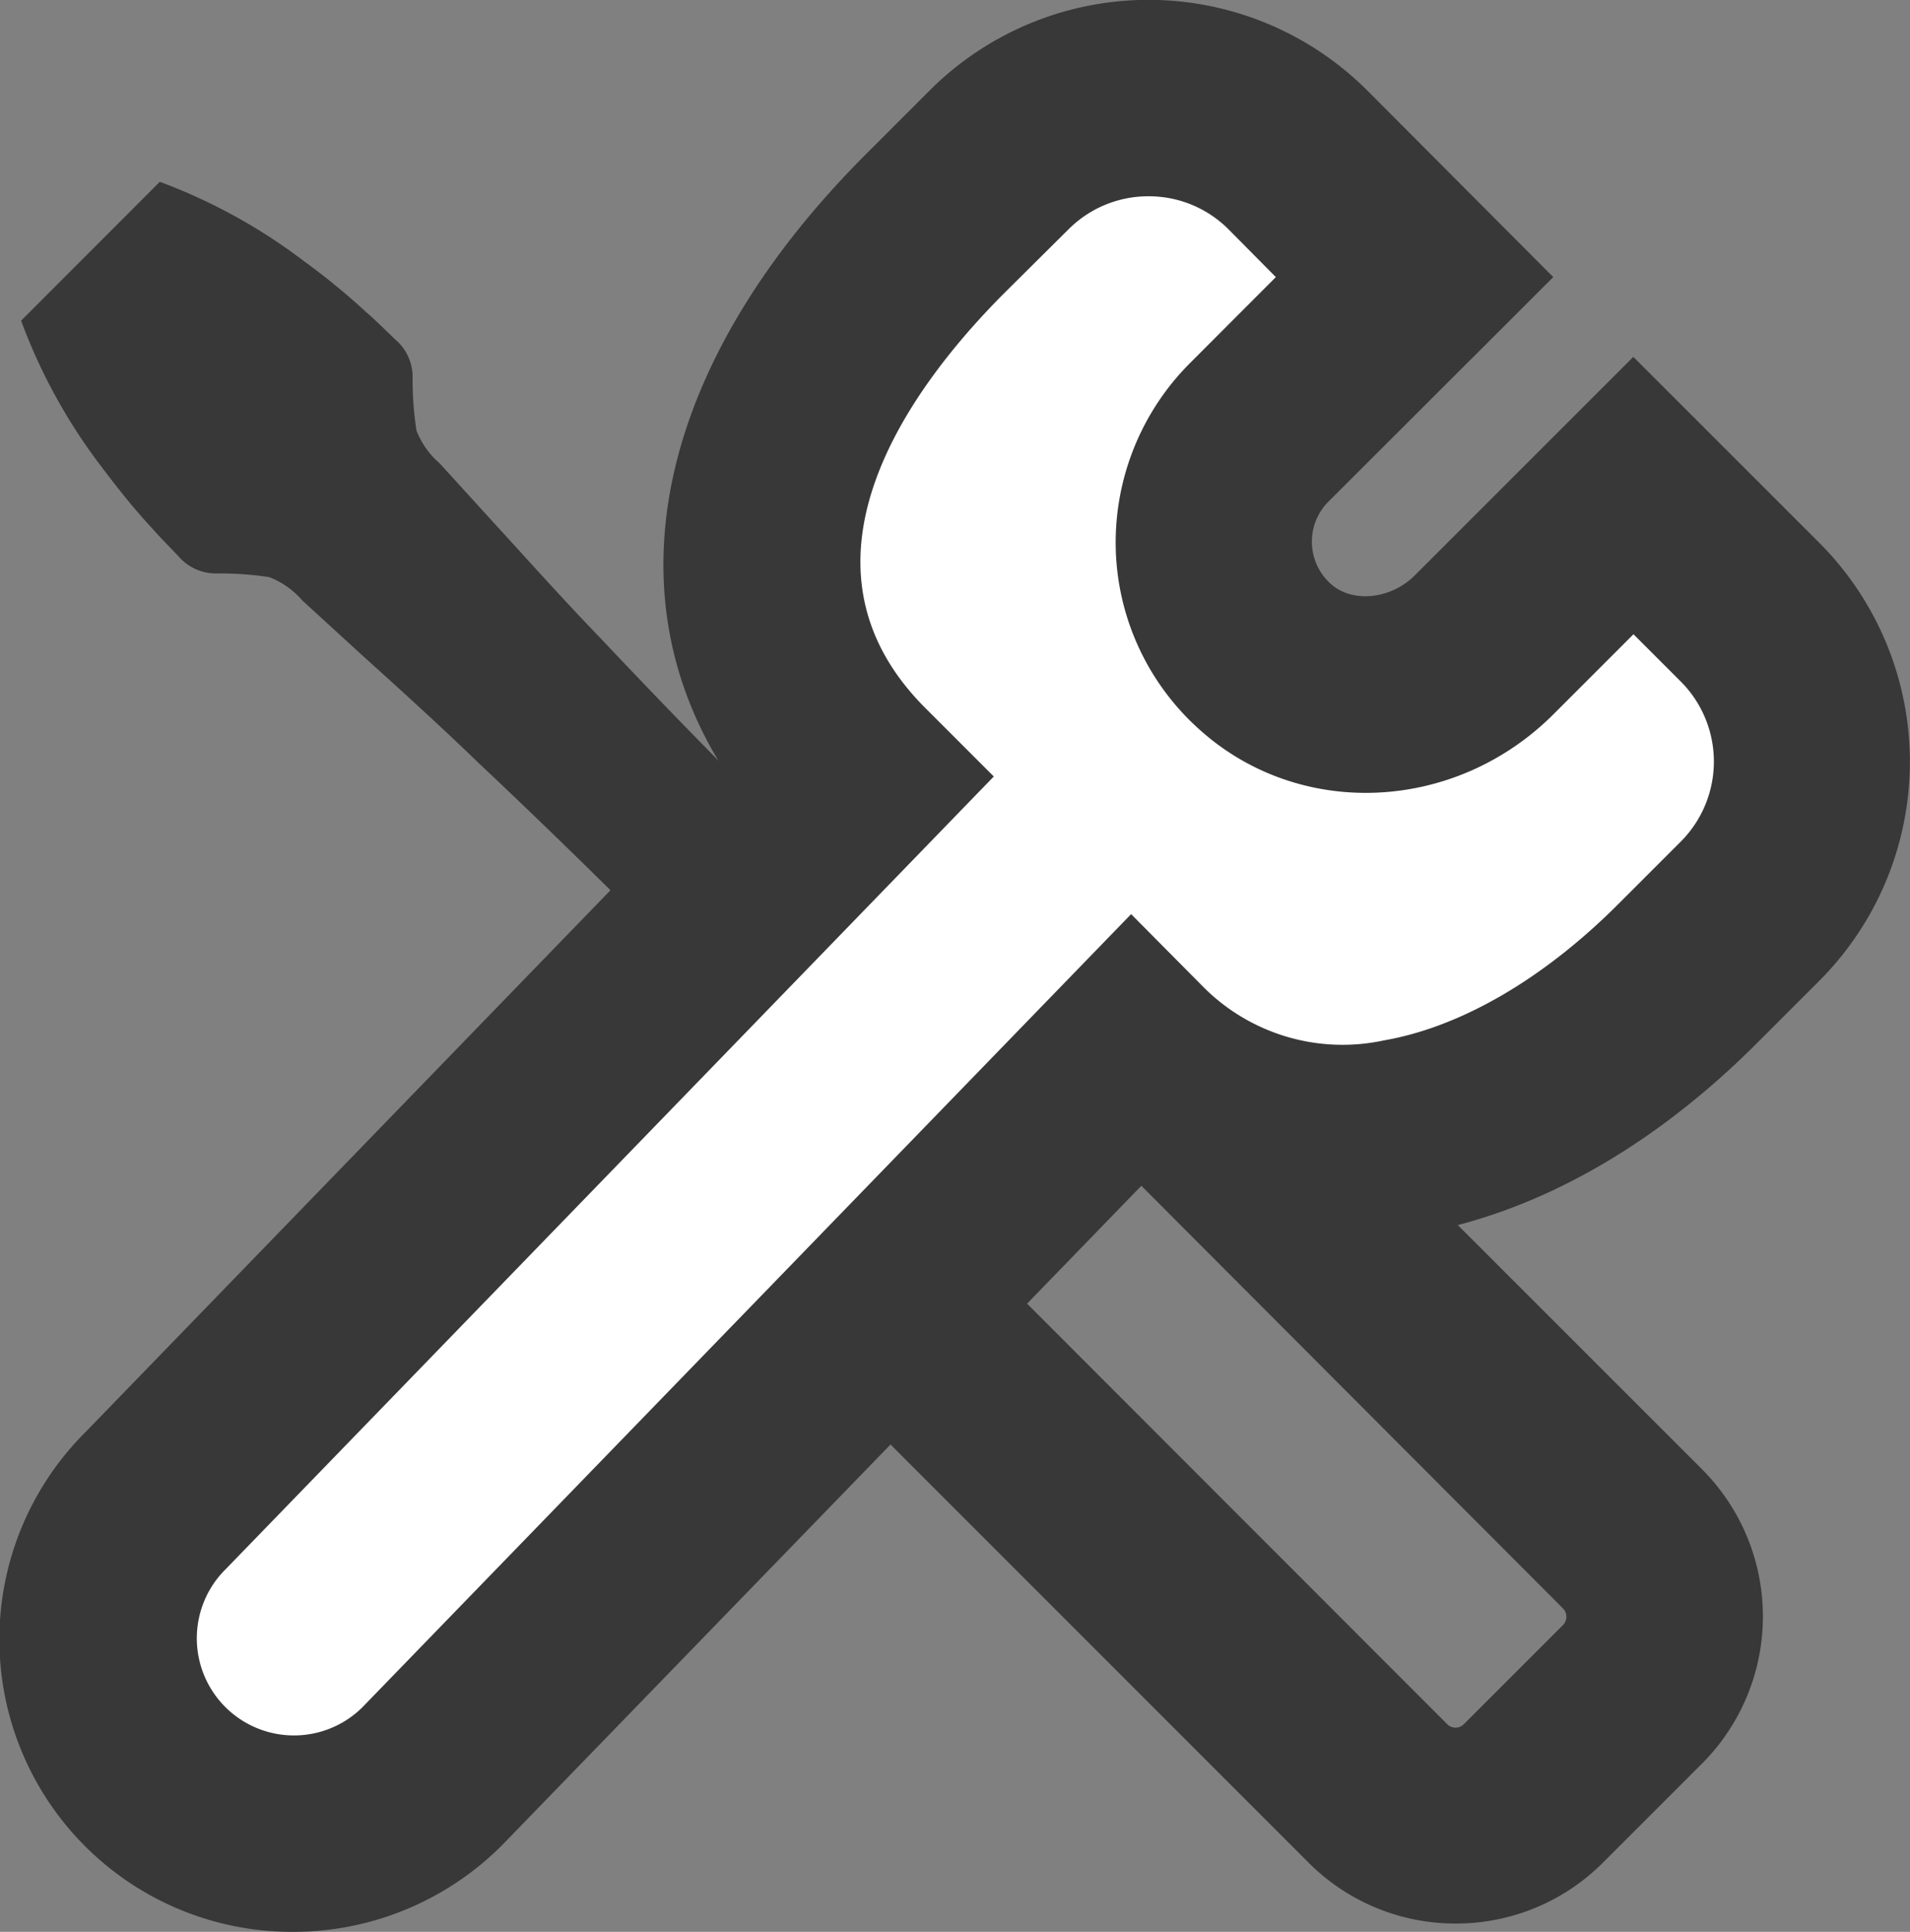 <svg xmlns="http://www.w3.org/2000/svg" viewBox="0 0 124.06 125.49"><rect x="0" y="0" width="124.06" height="125.49" fill="#808080" stroke="none"/><defs><style>.cls-1{fill:#383838;}.cls-2{fill:#fff;}</style></defs><title>PMS</title><g id="Layer_2" data-name="Layer 2"><g id="Layer_6" data-name="Layer 6"><path class="cls-1" d="M10.38,11.81A36.41,36.41,0,0,1,19.79,17c1.38,1,2.74,2.12,4,3.28.65.56,1.25,1.17,1.88,1.77a3.2,3.2,0,0,1,1.13,2.51,21.39,21.39,0,0,0,.25,3.4,5.39,5.39,0,0,0,1.51,2.14L32,33.88c2.32,2.53,4.61,5.1,7,7.57q7.07,7.5,14.43,14.71c4.91,4.8,9.94,9.49,15.2,13.94l-9,9c-4.45-5.27-9.14-10.29-13.94-15.2S36,54.19,31,49.48c-2.47-2.39-5-4.68-7.57-7L19.63,39a5.39,5.39,0,0,0-2.14-1.51,21.4,21.4,0,0,0-3.4-.24,3.2,3.2,0,0,1-2.51-1.13c-.59-.62-1.2-1.23-1.77-1.88-1.17-1.26-2.24-2.62-3.28-4a36.42,36.42,0,0,1-5.16-9.41Z"/><path class="cls-1" d="M94.56,124.95A13.47,13.47,0,0,1,85,121L56.44,92.43a13.51,13.51,0,0,1,0-19.11l6.44-6.44a13.51,13.51,0,0,1,19.11,0l28.57,28.57a13.53,13.53,0,0,1,0,19.1L104.11,121A13.47,13.47,0,0,1,94.56,124.95ZM72.43,75.67a.73.73,0,0,0-.54.22l-6.45,6.44a.76.76,0,0,0,0,1.08L94,112a.76.76,0,0,0,1.08,0l6.44-6.44a.77.77,0,0,0,0-1.08L73,75.89A.74.74,0,0,0,72.43,75.67Z"/><path class="cls-2" d="M113.68,39.77l-7.58-7.58-9.7,9.7c-3.85,3.85-10.18,4.42-14.23.77a10.05,10.05,0,0,1-.39-14.59L91.88,18,84.3,10.4a13.73,13.73,0,0,0-19.42,0l-4.12,4.12c-11.37,11.37-15.95,25.23-5.16,36l-45.51,47a12.68,12.68,0,0,0,0,17.94h0a12.68,12.68,0,0,0,17.94,0l45.51-47c9.9,9.9,24.64,6.21,36-5.16l4.12-4.12A13.73,13.73,0,0,0,113.68,39.77Z"/><path class="cls-1" d="M19,125.49A19,19,0,0,1,5.58,93L47.11,50.13C39.52,38.39,42.74,23.52,56.26,10l4.12-4.12a20.1,20.1,0,0,1,28.43,0L100.89,18,86.29,32.58a3.68,3.68,0,0,0,.15,5.35c1.4,1.26,3.9,1,5.45-.55l14.2-14.2,12.09,12.09a20.14,20.14,0,0,1,0,28.43l-4.12,4.12c-6.74,6.73-14.33,11-22,12.33A25.7,25.7,0,0,1,74.16,77L32.61,119.86A19.15,19.15,0,0,1,19,125.49ZM74.6,12.75a7.31,7.31,0,0,0-5.2,2.15L65.27,19c-6,6-14.66,17.5-5.16,27l4.44,4.44L14.67,101.92a6.31,6.31,0,1,0,8.85,9L73.47,59.38,78.05,64A12.76,12.76,0,0,0,89.9,67.58c5-.87,10.35-4,15.15-8.79l4.12-4.12a7.36,7.36,0,0,0,0-10.4L106.1,41.2l-5.19,5.19c-6.41,6.41-16.51,6.85-23,1a16.3,16.3,0,0,1-5.44-11.79,16.49,16.49,0,0,1,4.81-12L82.87,18,79.8,14.9A7.31,7.31,0,0,0,74.6,12.75Z"/></g></g></svg>